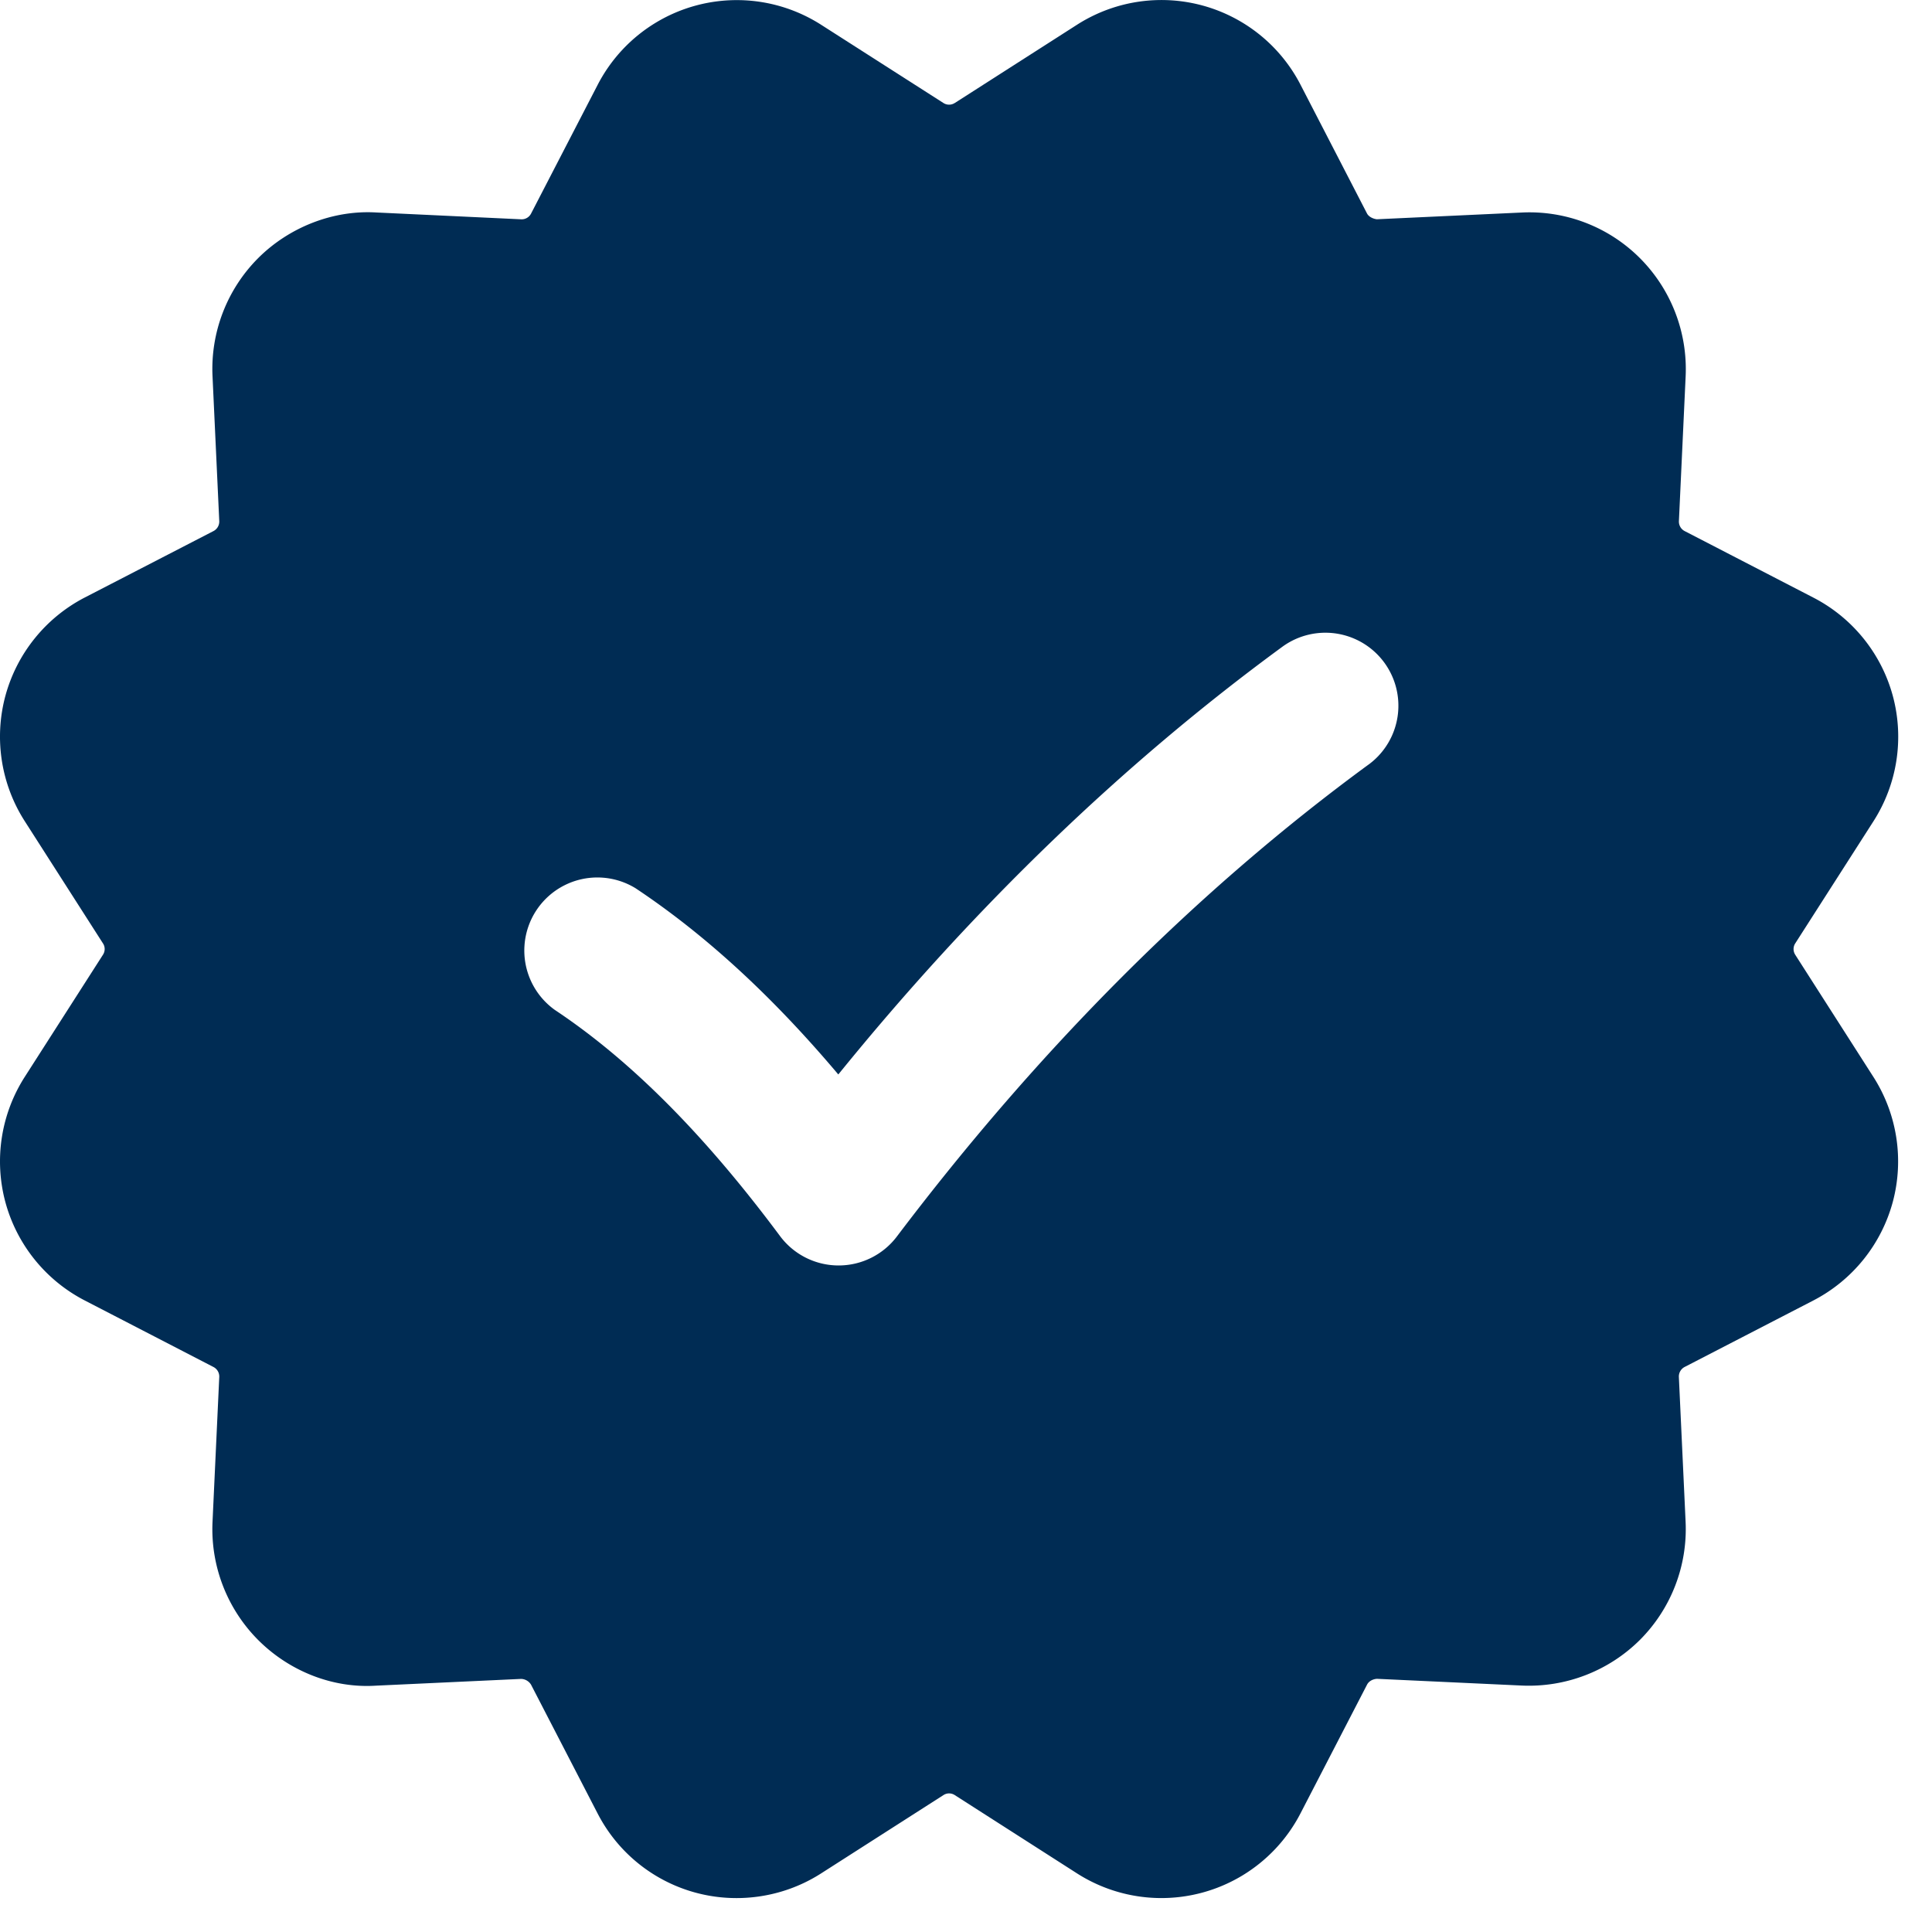 <svg width="43" height="43" viewBox="0 0 43 43" fill="none" xmlns="http://www.w3.org/2000/svg">
    <path d="M39.956 21.249a.232.232 0 0 1 0-.252l1.74-2.717a3.49 3.49 0 0 0 .434-2.784 3.49 3.49 0 0 0-1.768-2.194l-2.867-1.482a.238.238 0 0 1-.128-.221l.15-3.225A3.497 3.497 0 0 0 36.5 5.746a3.475 3.475 0 0 0-2.627-1.016l-3.227.15c-.068-.006-.176-.046-.22-.127l-1.48-2.866A3.484 3.484 0 0 0 23.969.552l-2.718 1.74h-.001a.232.232 0 0 1-.253 0L18.28.554a3.485 3.485 0 0 0-4.978 1.334L11.82 4.753a.234.234 0 0 1-.22.128l-3.227-.152c-.956-.057-1.935.325-2.627 1.016A3.49 3.49 0 0 0 4.73 8.372l.15 3.227a.238.238 0 0 1-.127.22l-2.867 1.48a3.496 3.496 0 0 0-1.768 2.196 3.49 3.49 0 0 0 .433 2.782l1.741 2.72c.05.075.05.175 0 .252l-1.74 2.717a3.49 3.49 0 0 0-.434 2.783 3.491 3.491 0 0 0 1.768 2.195l2.867 1.482a.238.238 0 0 1 .127.22l-.15 3.228a3.496 3.496 0 0 0 1.016 2.627c.693.694 1.66 1.08 2.627 1.016l3.226-.15a.268.268 0 0 1 .22.128L13.3 40.36a3.474 3.474 0 0 0 3.094 1.885c.662 0 1.319-.188 1.884-.551l2.72-1.741a.23.23 0 0 1 .252 0l2.717 1.74a3.485 3.485 0 0 0 4.978-1.334l1.482-2.866c.042-.08.134-.123.22-.128l3.226.15a3.505 3.505 0 0 0 2.627-1.017 3.491 3.491 0 0 0 1.016-2.627l-.15-3.226a.239.239 0 0 1 .127-.22l2.867-1.481a3.496 3.496 0 0 0 1.768-2.196 3.49 3.49 0 0 0-.434-2.782l-1.739-2.718zm-9.497-4.232c-3.798 2.782-7.33 6.316-10.497 10.503a1.625 1.625 0 0 1-1.297.645h-.007a1.625 1.625 0 0 1-1.297-.654c-1.685-2.264-3.324-3.91-5.013-5.034a1.626 1.626 0 0 1 1.8-2.706c1.547 1.03 3.034 2.393 4.51 4.143 3.022-3.727 6.339-6.924 9.88-9.517a1.624 1.624 0 1 1 1.922 2.62z" fill="#002C54"/>
</svg>
